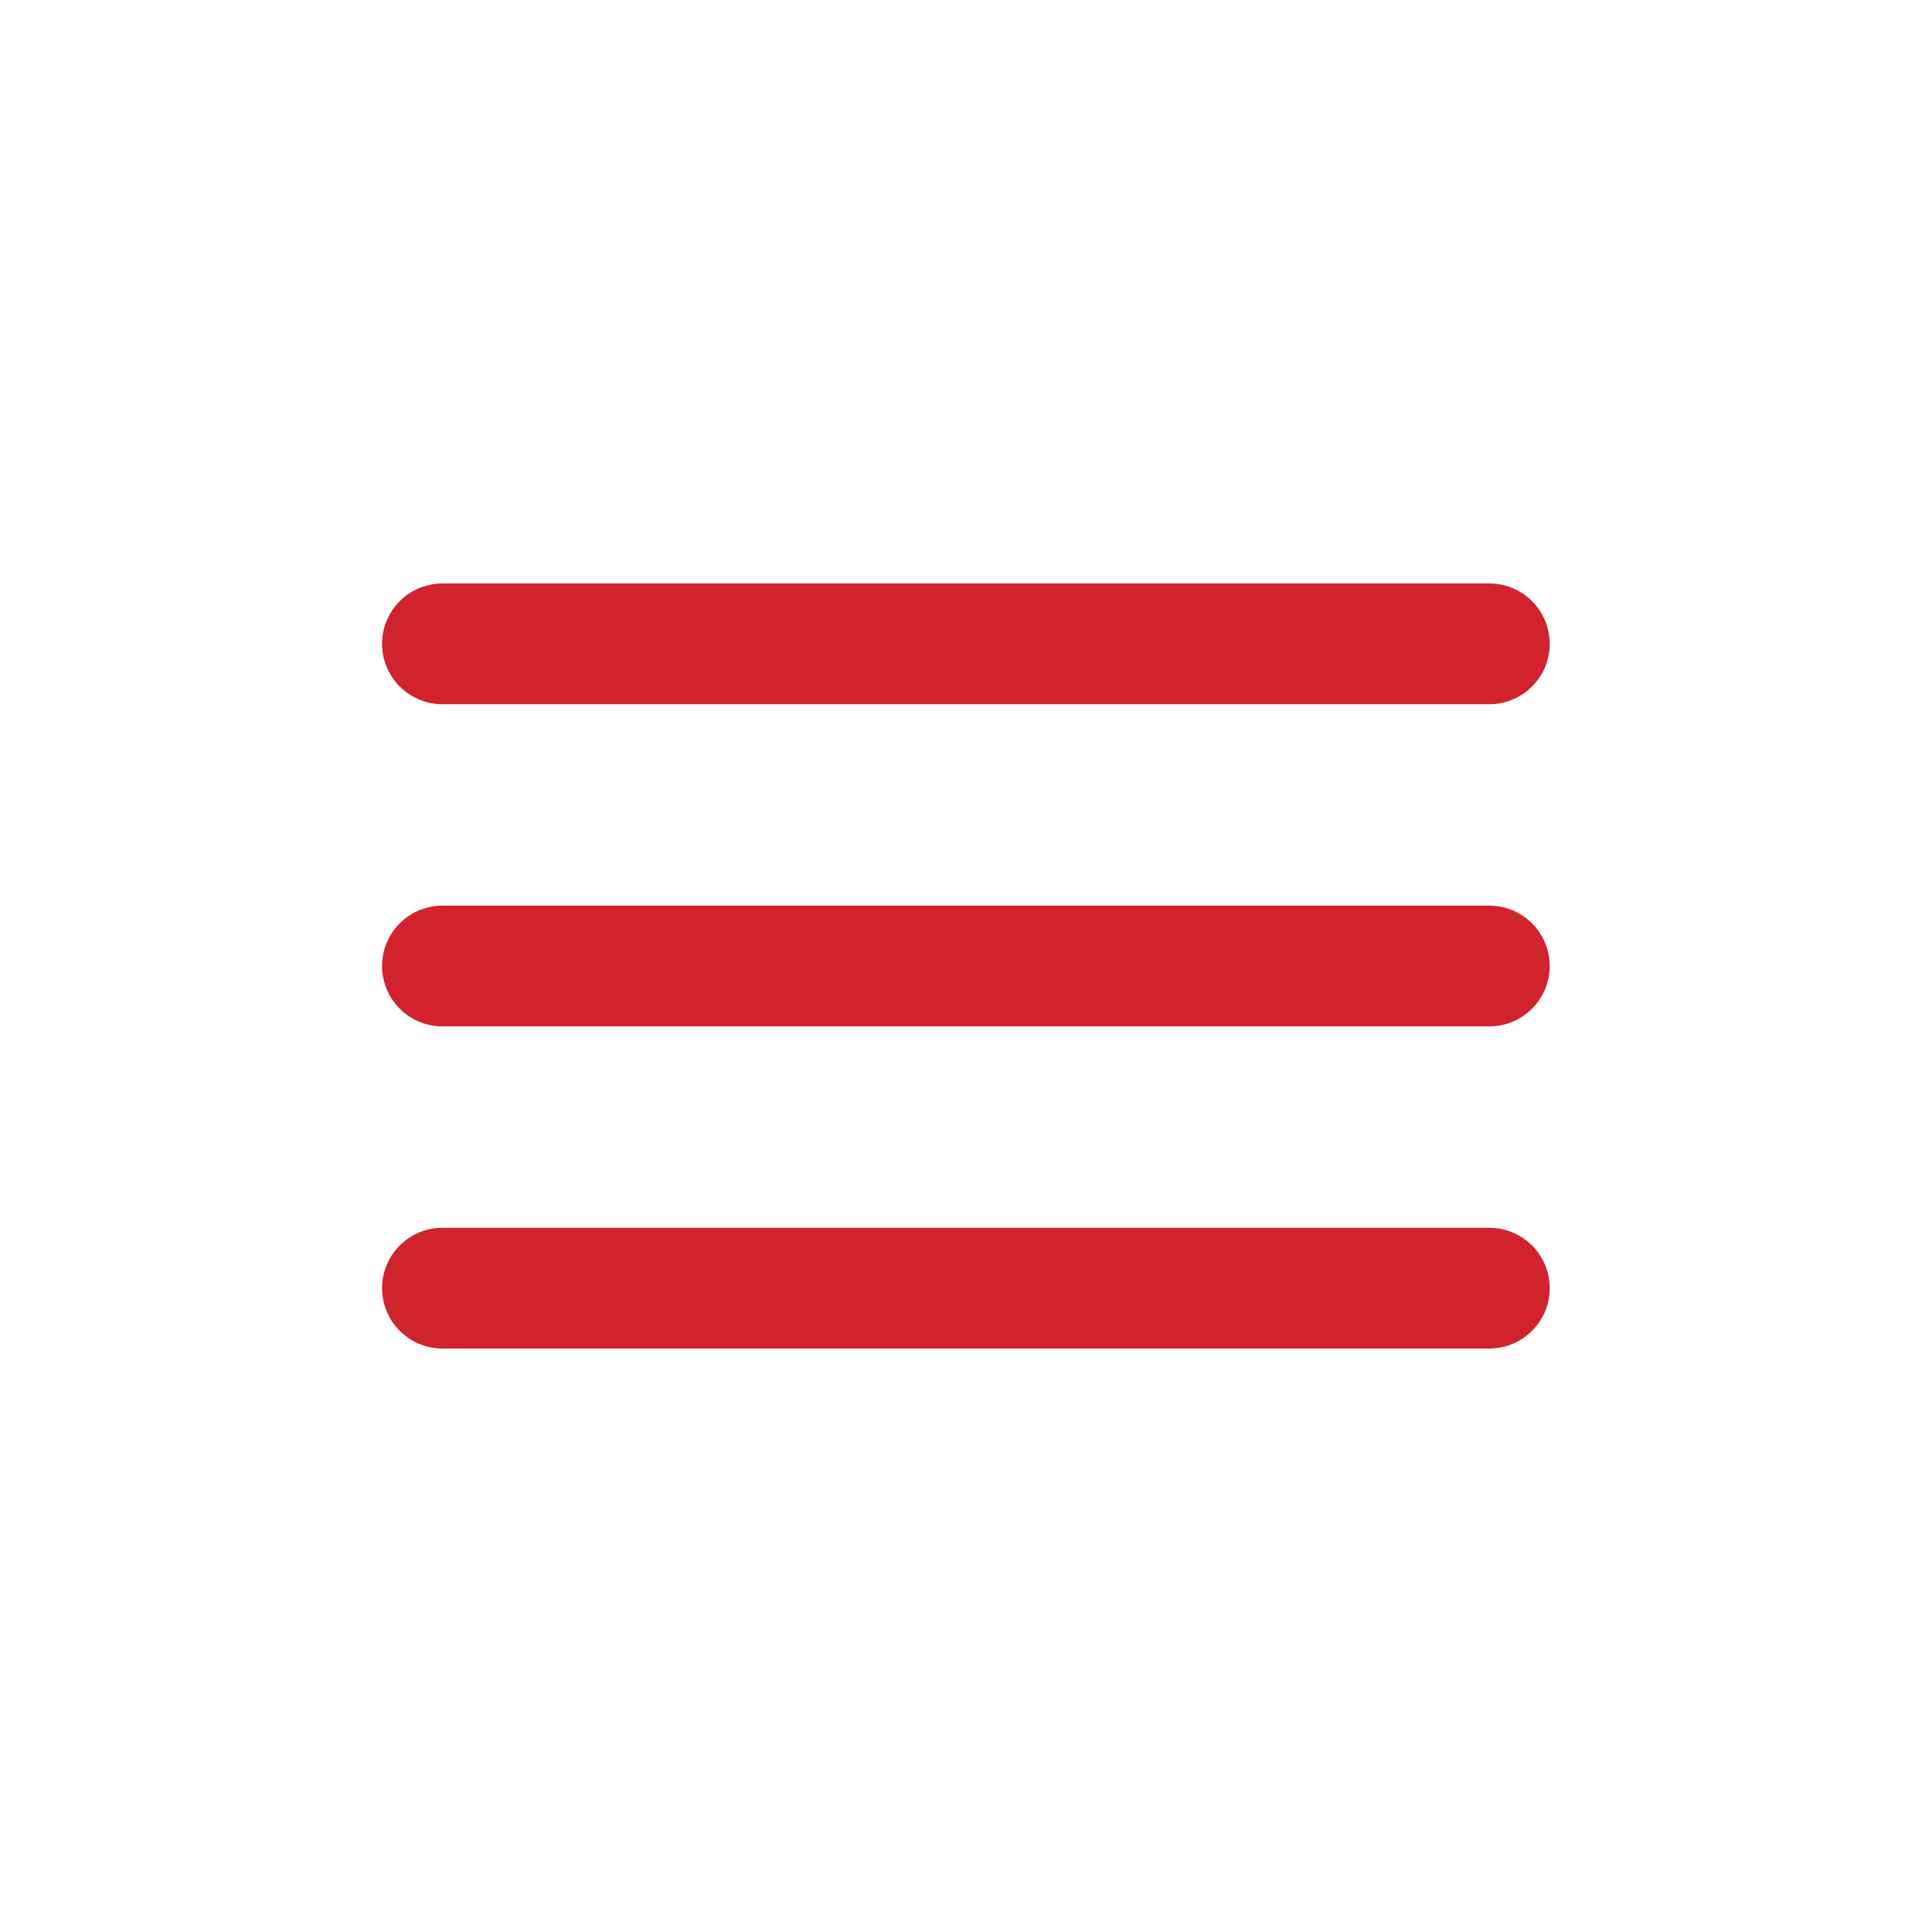<?xml version="1.0" encoding="UTF-8"?> <svg xmlns="http://www.w3.org/2000/svg" width="24" height="24" viewBox="0 0 24 24" fill="none"><path d="M5.496 12H18.501" stroke="#D1232E" stroke-width="1.5" stroke-linecap="round" stroke-linejoin="round"></path><path d="M5.496 16.002H18.501" stroke="#D1232E" stroke-width="1.5" stroke-linecap="round" stroke-linejoin="round"></path><path d="M5.496 7.998H18.501" stroke="#D1232E" stroke-width="1.5" stroke-linecap="round" stroke-linejoin="round"></path></svg> 
